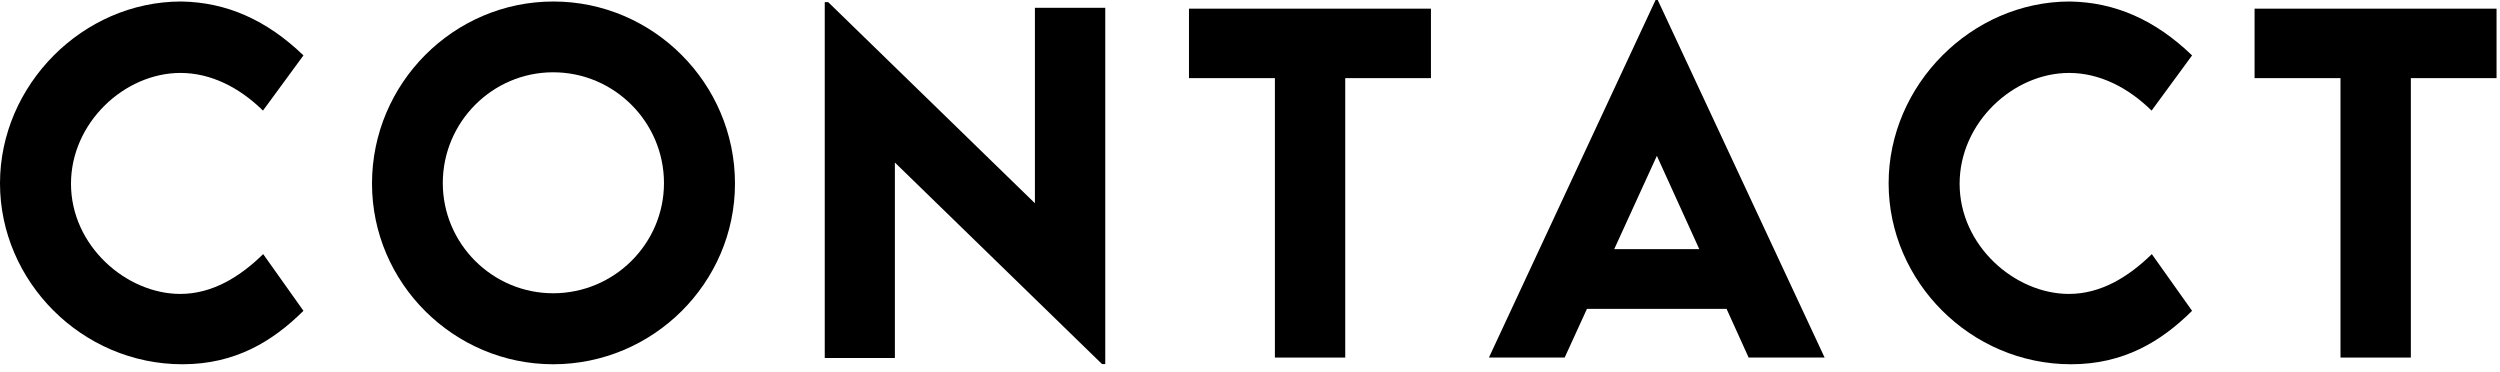 <svg xmlns="http://www.w3.org/2000/svg" width="282" height="42" viewBox="0 0 282 42">
  <g id="IndexContact__lbl__contact" fill="none" fill-rule="evenodd" stroke="none" stroke-width="1">
    <g id="Group-18" fill="#000">
      <path id="Fill-1" d="M0,20.678 C0,9.571 9.351,0.17 20.435,0.17 C25.562,0.244 30.103,2.27 34.229,6.25 L29.663,12.475 C26.978,9.838 23.755,8.227 20.361,8.227 C14.038,8.227 8.008,13.842 8.008,20.727 C8.008,27.735 14.258,33.155 20.337,33.155 C23.95,33.155 27.075,31.225 29.687,28.662 L34.229,35.059 C30.762,38.5 26.538,41.088 20.581,41.088 C9.229,41.088 0,31.739 0,20.678"/>
      <path id="Fill-3" d="M74.897,20.654 C74.897,13.769 69.282,8.154 62.398,8.154 C55.538,8.154 49.947,13.769 49.947,20.654 C49.947,27.49 55.538,33.08 62.398,33.08 C69.282,33.08 74.897,27.49 74.897,20.654 M41.962,20.703 C41.962,9.398 51.167,0.17 62.422,0.17 C73.677,0.17 82.906,9.398 82.906,20.703 C82.906,31.908 73.677,41.088 62.398,41.088 C51.167,41.088 41.962,31.908 41.962,20.703"/>
      <polygon id="Fill-6" points="124.673 .879 124.673 41.065 124.307 41.065 100.943 18.334 100.943 40.381 93.032 40.381 93.032 .244 93.423 .244 116.738 22.924 116.738 .879"/>
      <polygon id="Fill-8" points="161.411 8.813 151.743 8.813 151.743 40.333 143.808 40.333 143.808 8.813 134.116 8.813 134.116 .977 161.411 .977"/>
      <path id="Fill-10" d="M191.68,28.1 L186.895,17.579 L182.085,28.1 L191.68,28.1 Z M194.756,34.838 L179.009,34.838 L176.494,40.332 L167.95,40.332 L186.748,-0 L186.993,-0 L205.816,40.332 L197.246,40.332 L194.756,34.838 Z"/>
      <path id="Fill-13" d="M213.037,20.678 C213.037,9.571 222.388,0.17 233.472,0.17 C238.599,0.244 243.14,2.27 247.266,6.25 L242.7,12.475 C240.015,9.838 236.792,8.227 233.398,8.227 C227.075,8.227 221.045,13.842 221.045,20.727 C221.045,27.735 227.295,33.155 233.374,33.155 C236.987,33.155 240.112,31.225 242.724,28.662 L247.266,35.059 C243.799,38.5 239.575,41.088 233.618,41.088 C222.266,41.088 213.037,31.739 213.037,20.678"/>
      <polygon id="Fill-15" points="281.611 8.813 271.943 8.813 271.943 40.333 264.008 40.333 264.008 8.813 254.316 8.813 254.316 .977 281.611 .977"/>
    </g>
  </g>
</svg>
